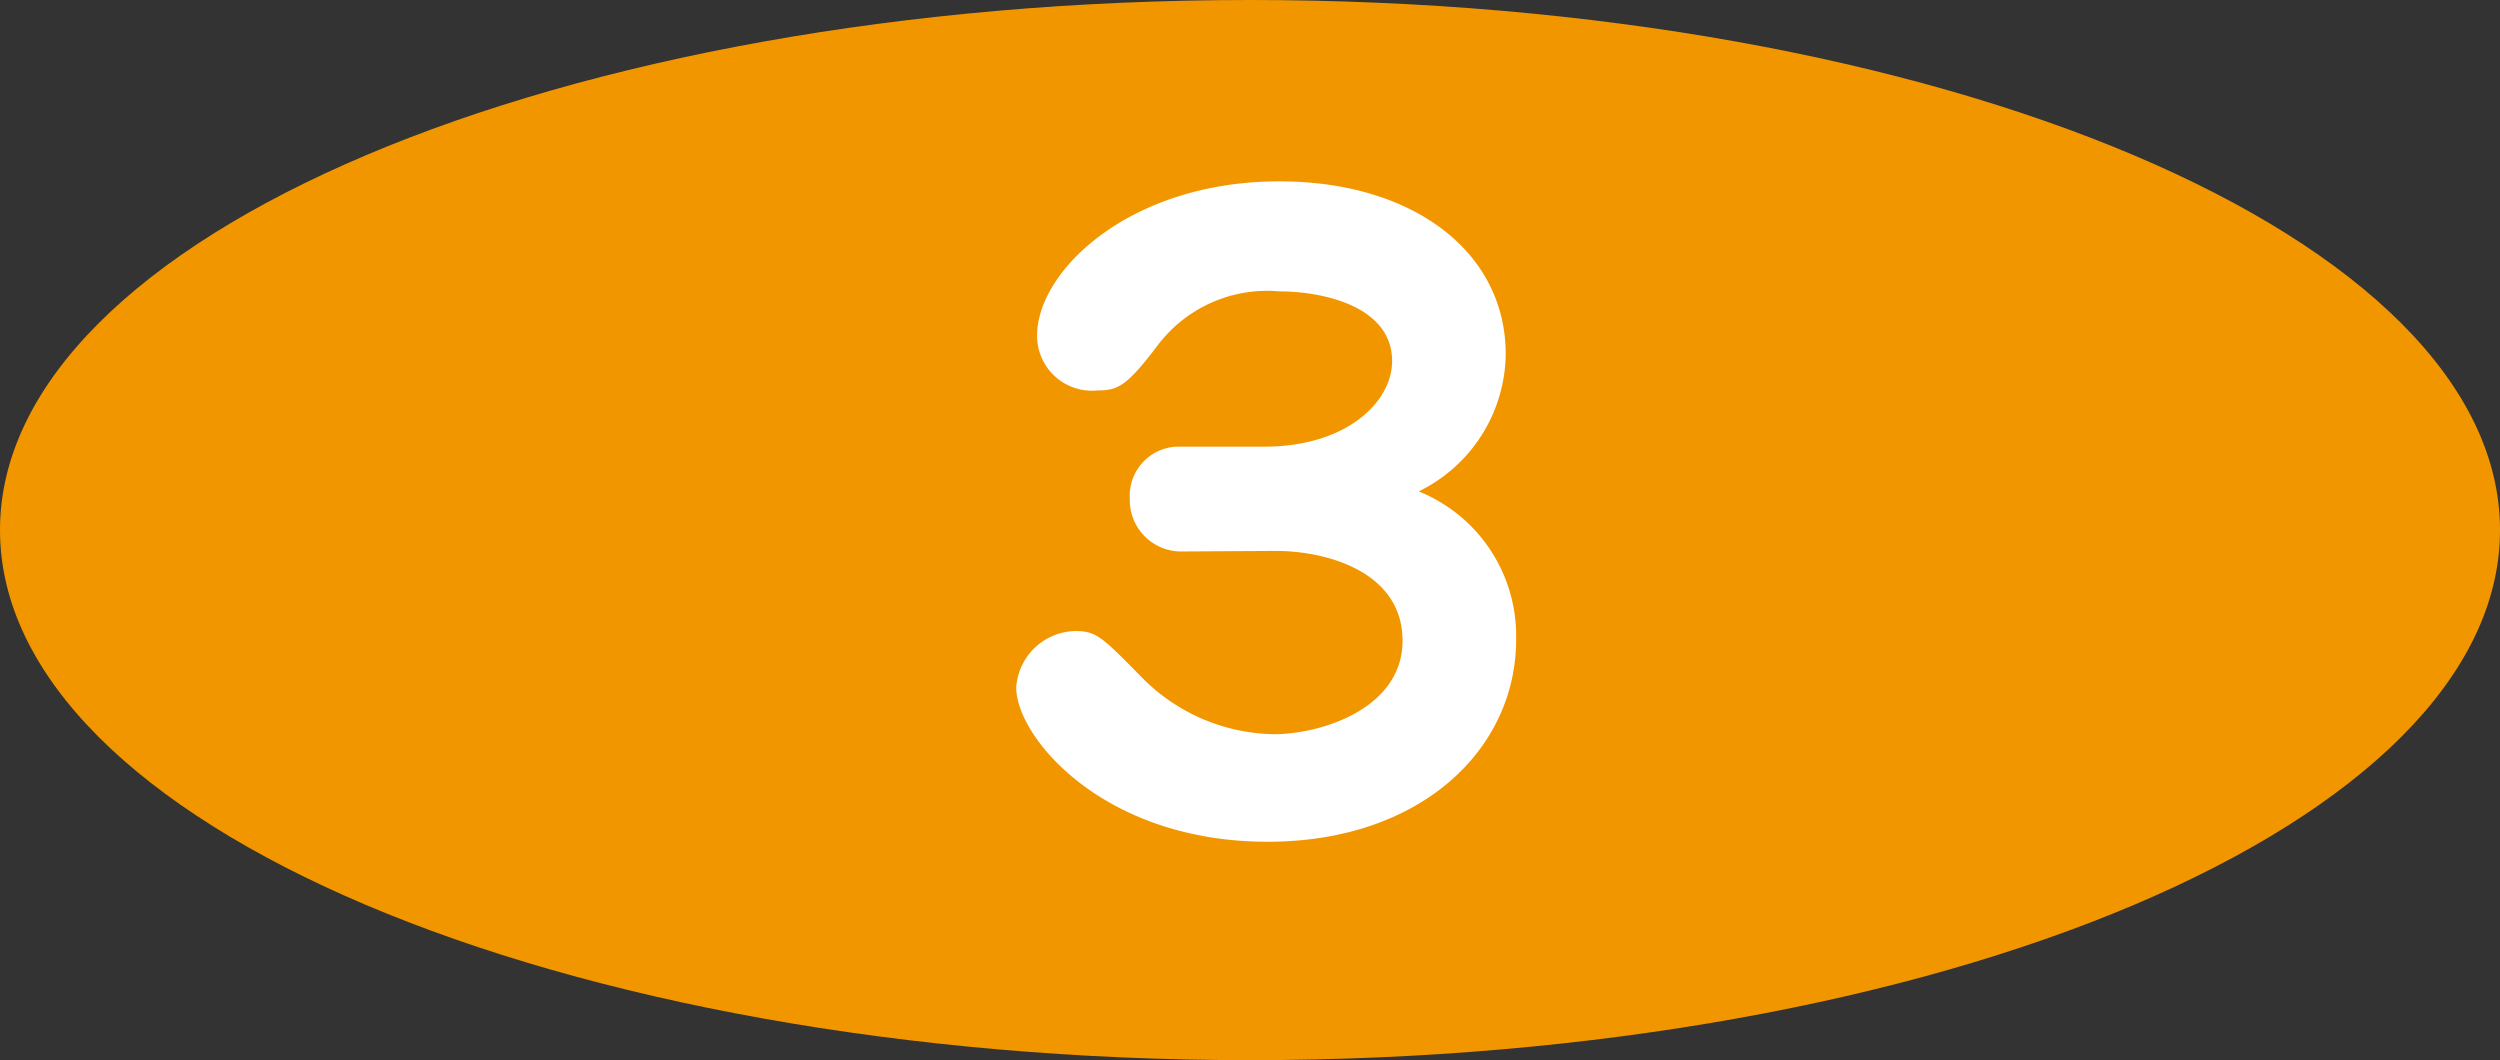 <svg xmlns="http://www.w3.org/2000/svg" viewBox="0 0 91.12 38.64"><rect x="0" y="0" width="91.12" height="38.64" fill="#333333" stroke="none"/><defs><style>.cls-1{fill:#f29600;}.cls-2{fill:#fff;}</style></defs><title>アセット 1</title><g id="レイヤー_2" data-name="レイヤー 2"><g id="レイヤー_1-2" data-name="レイヤー 1"><path class="cls-1" d="M91.12,19.32c0,10.67-20.39,19.32-45.56,19.32S0,30,0,19.32,20.4,0,45.56,0,91.12,8.65,91.12,19.32Z"/><path class="cls-2" d="M43.08,20.1a1.87,1.87,0,0,1-1.9-1.92,1.79,1.79,0,0,1,1.69-1.9h3.21c3,0,4.66-1.63,4.66-3.12,0-2-2.53-2.54-4.11-2.54a5,5,0,0,0-4.46,2c-1.11,1.46-1.43,1.61-2.16,1.61a2,2,0,0,1-2.21-2c0-2.36,3.38-5.62,8.83-5.62,4.9,0,8.25,2.59,8.25,6.3a5.64,5.64,0,0,1-3.17,5,5.68,5.68,0,0,1,3.55,5.4c0,4-3.47,7.37-9.06,7.37-6,0-9.16-3.82-9.16-5.62A2.2,2.2,0,0,1,39.2,23c.78,0,1,.26,2.36,1.63a6.9,6.9,0,0,0,4.87,2.13c1.72,0,4.69-.93,4.69-3.41s-2.71-3.27-4.63-3.27Z"/></g></g></svg>